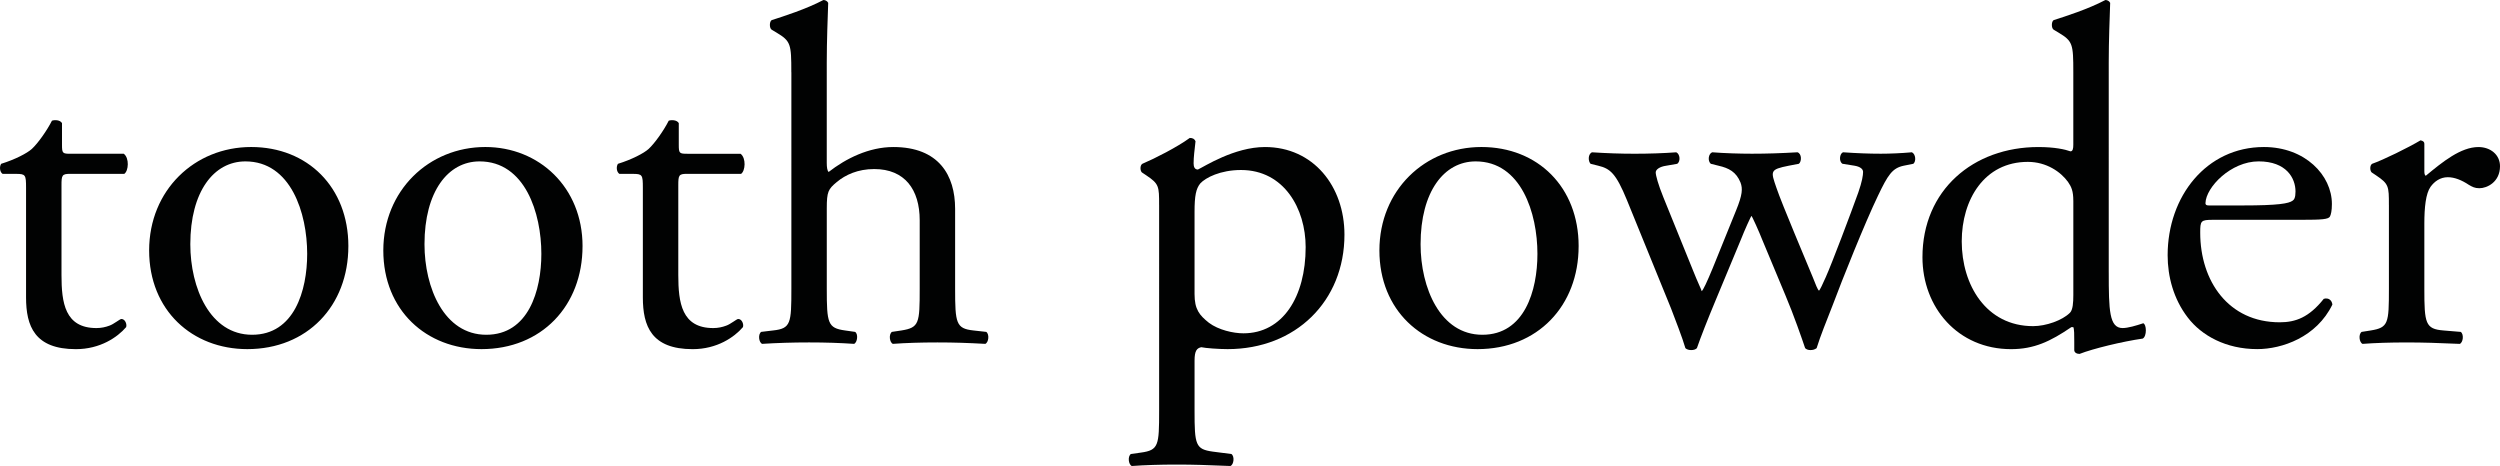 <?xml version="1.0" encoding="UTF-8"?><svg id="a" xmlns="http://www.w3.org/2000/svg" viewBox="0 0 1707.15 318.2"><defs><style>.b{fill:#010202;}</style></defs><path class="b" d="M47.88,118.71c-5.56,0-5.89,.98-5.89,7.85v61.16c0,18.97,2.29,36.3,23.87,36.3,3.27,0,6.21-.65,8.83-1.64,2.94-.98,7.2-4.57,8.18-4.57,2.62,0,3.92,3.6,3.27,5.56-5.89,6.87-17.66,15.05-34.34,15.05-28.13,0-34.01-15.7-34.01-35.32v-74.89c0-8.83-.33-9.48-6.87-9.48H1.77c-1.96-1.31-2.29-4.91-.98-6.87,9.48-2.94,17.66-7.19,20.93-10.14,4.25-3.92,10.46-12.75,13.74-19.29,1.63-.65,5.56-.65,6.87,1.64v14.71c0,5.89,.33,6.22,5.89,6.22h36.3c3.92,2.94,3.27,11.77,.33,13.73H47.88Z"/><path class="b" d="M237.88,168.09c0,40.88-28.13,70.31-69,70.31-37.61,0-67.04-26.49-67.04-67.37,0-41.2,31.07-70.64,69.66-70.64s66.39,27.47,66.39,67.69Zm-70.31-57.88c-21.58,0-37.61,20.6-37.61,56.58,0,29.76,13.41,61.81,42.19,61.81s37.61-30.09,37.61-55.27c0-27.8-11.12-63.12-42.19-63.12Z"/><path class="b" d="M397.79,168.09c0,40.88-28.13,70.31-69,70.31-37.61,0-67.04-26.49-67.04-67.37s31.07-70.64,69.66-70.64c36.63,0,66.39,27.47,66.39,67.69Zm-70.31-57.88c-21.58,0-37.61,20.6-37.61,56.58,0,29.76,13.41,61.81,42.19,61.81,28.78,0,37.61-30.09,37.61-55.27,0-27.8-11.12-63.12-42.19-63.12Z"/><path class="b" d="M469.07,118.71c-5.56,0-5.89,.98-5.89,7.85v61.16c0,18.97,2.29,36.3,23.87,36.3,3.27,0,6.21-.65,8.83-1.64,2.94-.98,7.2-4.57,8.18-4.57,2.62,0,3.92,3.6,3.27,5.56-5.89,6.87-17.66,15.05-34.34,15.05-28.13,0-34.01-15.7-34.01-35.32v-74.89c0-8.83-.33-9.48-6.87-9.48h-9.16c-1.96-1.31-2.29-4.91-.98-6.87,9.48-2.94,17.66-7.19,20.93-10.14,4.25-3.92,10.46-12.75,13.74-19.29,1.63-.65,5.56-.65,6.87,1.64v14.71c0,5.89,.33,6.22,5.89,6.22h36.3c3.92,2.94,3.27,11.77,.33,13.73h-36.95Z"/><path class="b" d="M540.36,49.38c0-19.3-.33-21.26-10.14-27.14l-3.27-1.96c-1.64-.98-1.64-5.56,0-6.54,8.18-2.62,23.54-7.52,35.32-13.73,1.31,0,2.62,.65,3.27,1.96-.33,9.81-.98,26.16-.98,40.55V111.19c0,2.94,.33,5.56,1.31,6.22,11.77-9.16,27.47-17.01,44.15-17.01,31.07,0,42.19,19.29,42.19,42.19v54.61c0,23.54,.65,27.14,12.43,28.45l8.83,.98c2.29,1.64,1.63,7.2-.65,8.18-11.77-.65-21.26-.98-32.7-.98s-21.58,.33-30.41,.98c-2.29-.98-2.94-6.54-.65-8.18l6.54-.98c12.1-1.96,12.43-4.91,12.43-28.45v-46.77c0-20.93-10.14-34.99-31.07-34.99-11.12,0-19.62,3.92-25.51,8.83-5.89,4.91-6.87,6.54-6.87,17.99v54.94c0,23.54,.65,26.81,12.43,28.45l6.87,.98c2.29,1.31,1.64,7.2-.65,8.18-9.81-.65-19.3-.98-30.74-.98s-21.58,.33-32.05,.98c-2.29-.98-2.94-6.54-.65-8.18l8.18-.98c12.1-1.31,12.43-4.91,12.43-28.45V49.38Z"/><path class="b" d="M791.51,139.97c0-12.75,0-14.39-8.83-20.28l-2.94-1.96c-1.31-1.31-1.31-4.9,.33-5.88,8.5-3.6,23.87-11.44,32.38-17.66,1.96,0,3.27,.65,3.92,2.29-.65,5.88-1.31,10.79-1.31,15.04,0,2.29,.65,4.25,2.94,4.25,4.25-1.96,24.85-15.37,45.78-15.37,33.03,0,54.29,26.81,54.29,59.84,0,45.46-33.36,78.16-79.79,78.16-5.89,0-15.04-.65-17.99-1.31-2.94,.65-4.58,2.29-4.58,9.16v34.34c0,23.22,.65,26.16,12.43,27.8l12.75,1.64c2.29,1.63,1.63,7.19-.65,8.18-15.7-.65-25.18-.98-36.63-.98-11.77,0-21.58,.33-30.74,.98-2.29-.98-2.94-6.54-.65-8.18l6.87-.98c12.1-1.64,12.43-4.91,12.43-28.45V139.97Zm24.2,60.83c0,10.46,3.27,14.39,9.81,19.62,6.54,4.91,16.68,7.19,23.55,7.19,26.82,0,42.51-24.85,42.51-58.87,0-26.16-14.72-52.65-44.15-52.65-14.06,0-24.2,5.23-27.8,9.16-2.94,3.6-3.92,8.5-3.92,19.29v56.25Z"/><path class="b" d="M1077.98,168.09c0,40.88-28.13,70.31-69,70.31-37.61,0-67.04-26.49-67.04-67.37,0-41.2,31.07-70.64,69.66-70.64s66.39,27.47,66.39,67.69Zm-70.31-57.88c-21.58,0-37.61,20.6-37.61,56.58,0,29.76,13.4,61.81,42.18,61.81,28.78,0,37.61-30.09,37.61-55.27,0-27.8-11.12-63.12-42.19-63.12Z"/><path class="b" d="M1111,136.7c-7.52-18.32-11.44-21.58-19.62-23.54l-5.24-1.31c-1.64-1.64-1.96-6.54,.98-7.85,10.14,.65,19.3,.98,29.11,.98s19.62-.33,28.45-.98c2.62,1.31,2.95,6.21,.65,7.85l-7.52,1.31c-4.57,.65-7.19,2.61-7.19,4.57,0,1.96,1.64,8.18,5.23,17.01l20.28,50.03c2.95,7.52,5.88,13.41,5.88,14.06,.98-.65,3.6-6.21,7.52-15.7l16.02-39.57c4.26-10.46,4.58-14.71,2.95-18.97-2.95-7.19-7.85-9.81-15.04-11.44l-5.24-1.31c-2.28-1.96-1.63-6.87,.98-7.85,8.18,.65,18.64,.98,27.15,.98,10.14,0,19.95-.33,31.07-.98,2.95,.98,2.95,6.21,.98,7.85l-6.87,1.31c-13.08,2.61-12.42,3.6-8.5,15.04,3.6,10.79,21.26,52.32,24.85,61.15,1.96,4.91,3.27,8.5,4.26,9.16,.65-.65,2.28-3.92,4.57-9.16,4.26-9.48,17.33-44.15,22.24-57.88,2.62-7.52,3.27-11.77,3.27-14.06,0-1.96-1.96-3.6-5.88-4.25l-8.18-1.31c-2.62-1.64-1.96-6.87,.33-7.85,9.48,.65,17.66,.98,25.84,.98,6.21,0,14.06-.33,21.25-.98,2.62,1.31,2.95,6.21,.98,7.85l-6.54,1.31c-7.85,1.63-10.79,6.21-17.66,20.6-8.83,18.31-24.53,57.56-30.74,74.23-4.58,11.77-8.5,21.26-11.12,29.76-1.31,.98-2.62,1.31-4.26,1.31-1.3,0-2.61-.33-3.59-1.31-1.96-5.89-7.85-22.89-13.41-35.98l-15.7-37.61c-2.28-5.88-7.19-16.68-7.52-16.68s-4.9,10.14-7.19,16.03l-17.01,40.88c-5.88,14.06-10.47,25.84-13.08,33.36-.98,.98-2.29,1.31-3.93,1.31-1.31,0-2.95-.33-3.92-1.31-1.96-6.87-7.2-20.28-9.81-27.15l-30.09-73.91Z"/><path class="b" d="M1439.98,186.08c0,25.84,.33,37.94,9.48,37.94,3.6,0,9.16-1.64,14.06-3.27,2.29,.65,2.62,8.83-.33,10.46-13.73,1.96-34.01,6.87-43.16,10.47-1.96,0-3.6-.98-3.6-2.61v-5.56c0-4.91,0-8.83-.65-10.14h-1.31c-14.39,9.81-25.51,15.05-41.2,15.05-36.3,0-60.5-28.45-60.5-62.79,0-45.78,34.67-75.22,79.14-75.22,11.12,0,18.32,1.63,21.91,2.94,1.64,0,1.96-1.96,1.96-4.58V49.38c0-19.3-.33-21.26-10.14-27.14l-3.27-1.96c-1.64-.98-1.64-5.56,0-6.54,8.18-2.62,23.54-7.52,35.31-13.73,1.31,0,2.62,.65,3.27,1.96-.33,9.81-.98,26.16-.98,40.55V186.08Zm-24.2-49.05c0-6.54-1.31-9.48-3.59-12.75-4.91-6.87-14.72-13.74-27.47-13.74-29.76,0-45.13,25.84-45.13,54.29,0,29.76,16.68,57.88,48.73,57.88,8.83,0,19.95-3.92,25.18-9.15,1.96-1.96,2.29-6.87,2.29-12.1v-64.42Z"/><path class="b" d="M1511.27,150.1c-8.5,0-8.83,.65-8.83,8.83,0,33.03,19.29,61.15,54.28,61.15,10.79,0,19.95-3.27,30.09-16.02,3.27-.98,5.56,.98,5.88,3.92-10.79,22.24-34.34,30.41-51.34,30.41-21.25,0-37.93-9.16-47.42-21.58-9.81-12.75-13.74-28.12-13.74-42.51,0-40.22,26.49-73.91,65.74-73.91,28.12,0,46.43,19.29,46.43,38.91,0,4.58-.65,7.2-1.31,8.5-.98,1.96-5.56,2.29-19.3,2.29h-60.49Zm20.27-9.81c24.2,0,31.4-1.31,34.01-3.27,.98-.65,1.96-1.96,1.96-6.22,0-9.15-6.21-20.6-25.18-20.6s-35.98,17.66-36.3,28.45c0,.65,0,1.64,2.29,1.64h23.22Z"/><path class="b" d="M1631.28,139.97c0-12.75,0-14.39-8.83-20.28l-2.94-1.96c-1.31-1.31-1.31-4.9,.33-5.88,7.52-2.61,24.85-11.12,33.03-16.02,1.64,.33,2.62,.98,2.62,2.29v18.97c0,1.63,.32,2.61,.97,2.94,11.45-9.48,23.88-19.62,35.98-19.62,8.18,0,14.71,5.23,14.71,13.08,0,10.79-8.83,15.04-14.06,15.04-3.27,0-4.9-.98-7.19-2.29-4.91-3.27-9.81-5.23-14.39-5.23-5.24,0-9.16,2.94-11.78,6.54-3.27,4.58-4.25,14.06-4.25,25.18v44.48c0,23.54,.65,27.47,13.08,28.45l11.78,.98c2.28,1.64,1.63,7.2-.65,8.18-15.38-.65-24.85-.98-36.3-.98s-21.58,.33-30.08,.98c-2.29-.98-2.95-6.54-.65-8.18l6.21-.98c12.1-1.96,12.42-4.91,12.42-28.45v-57.23Z"/></svg>